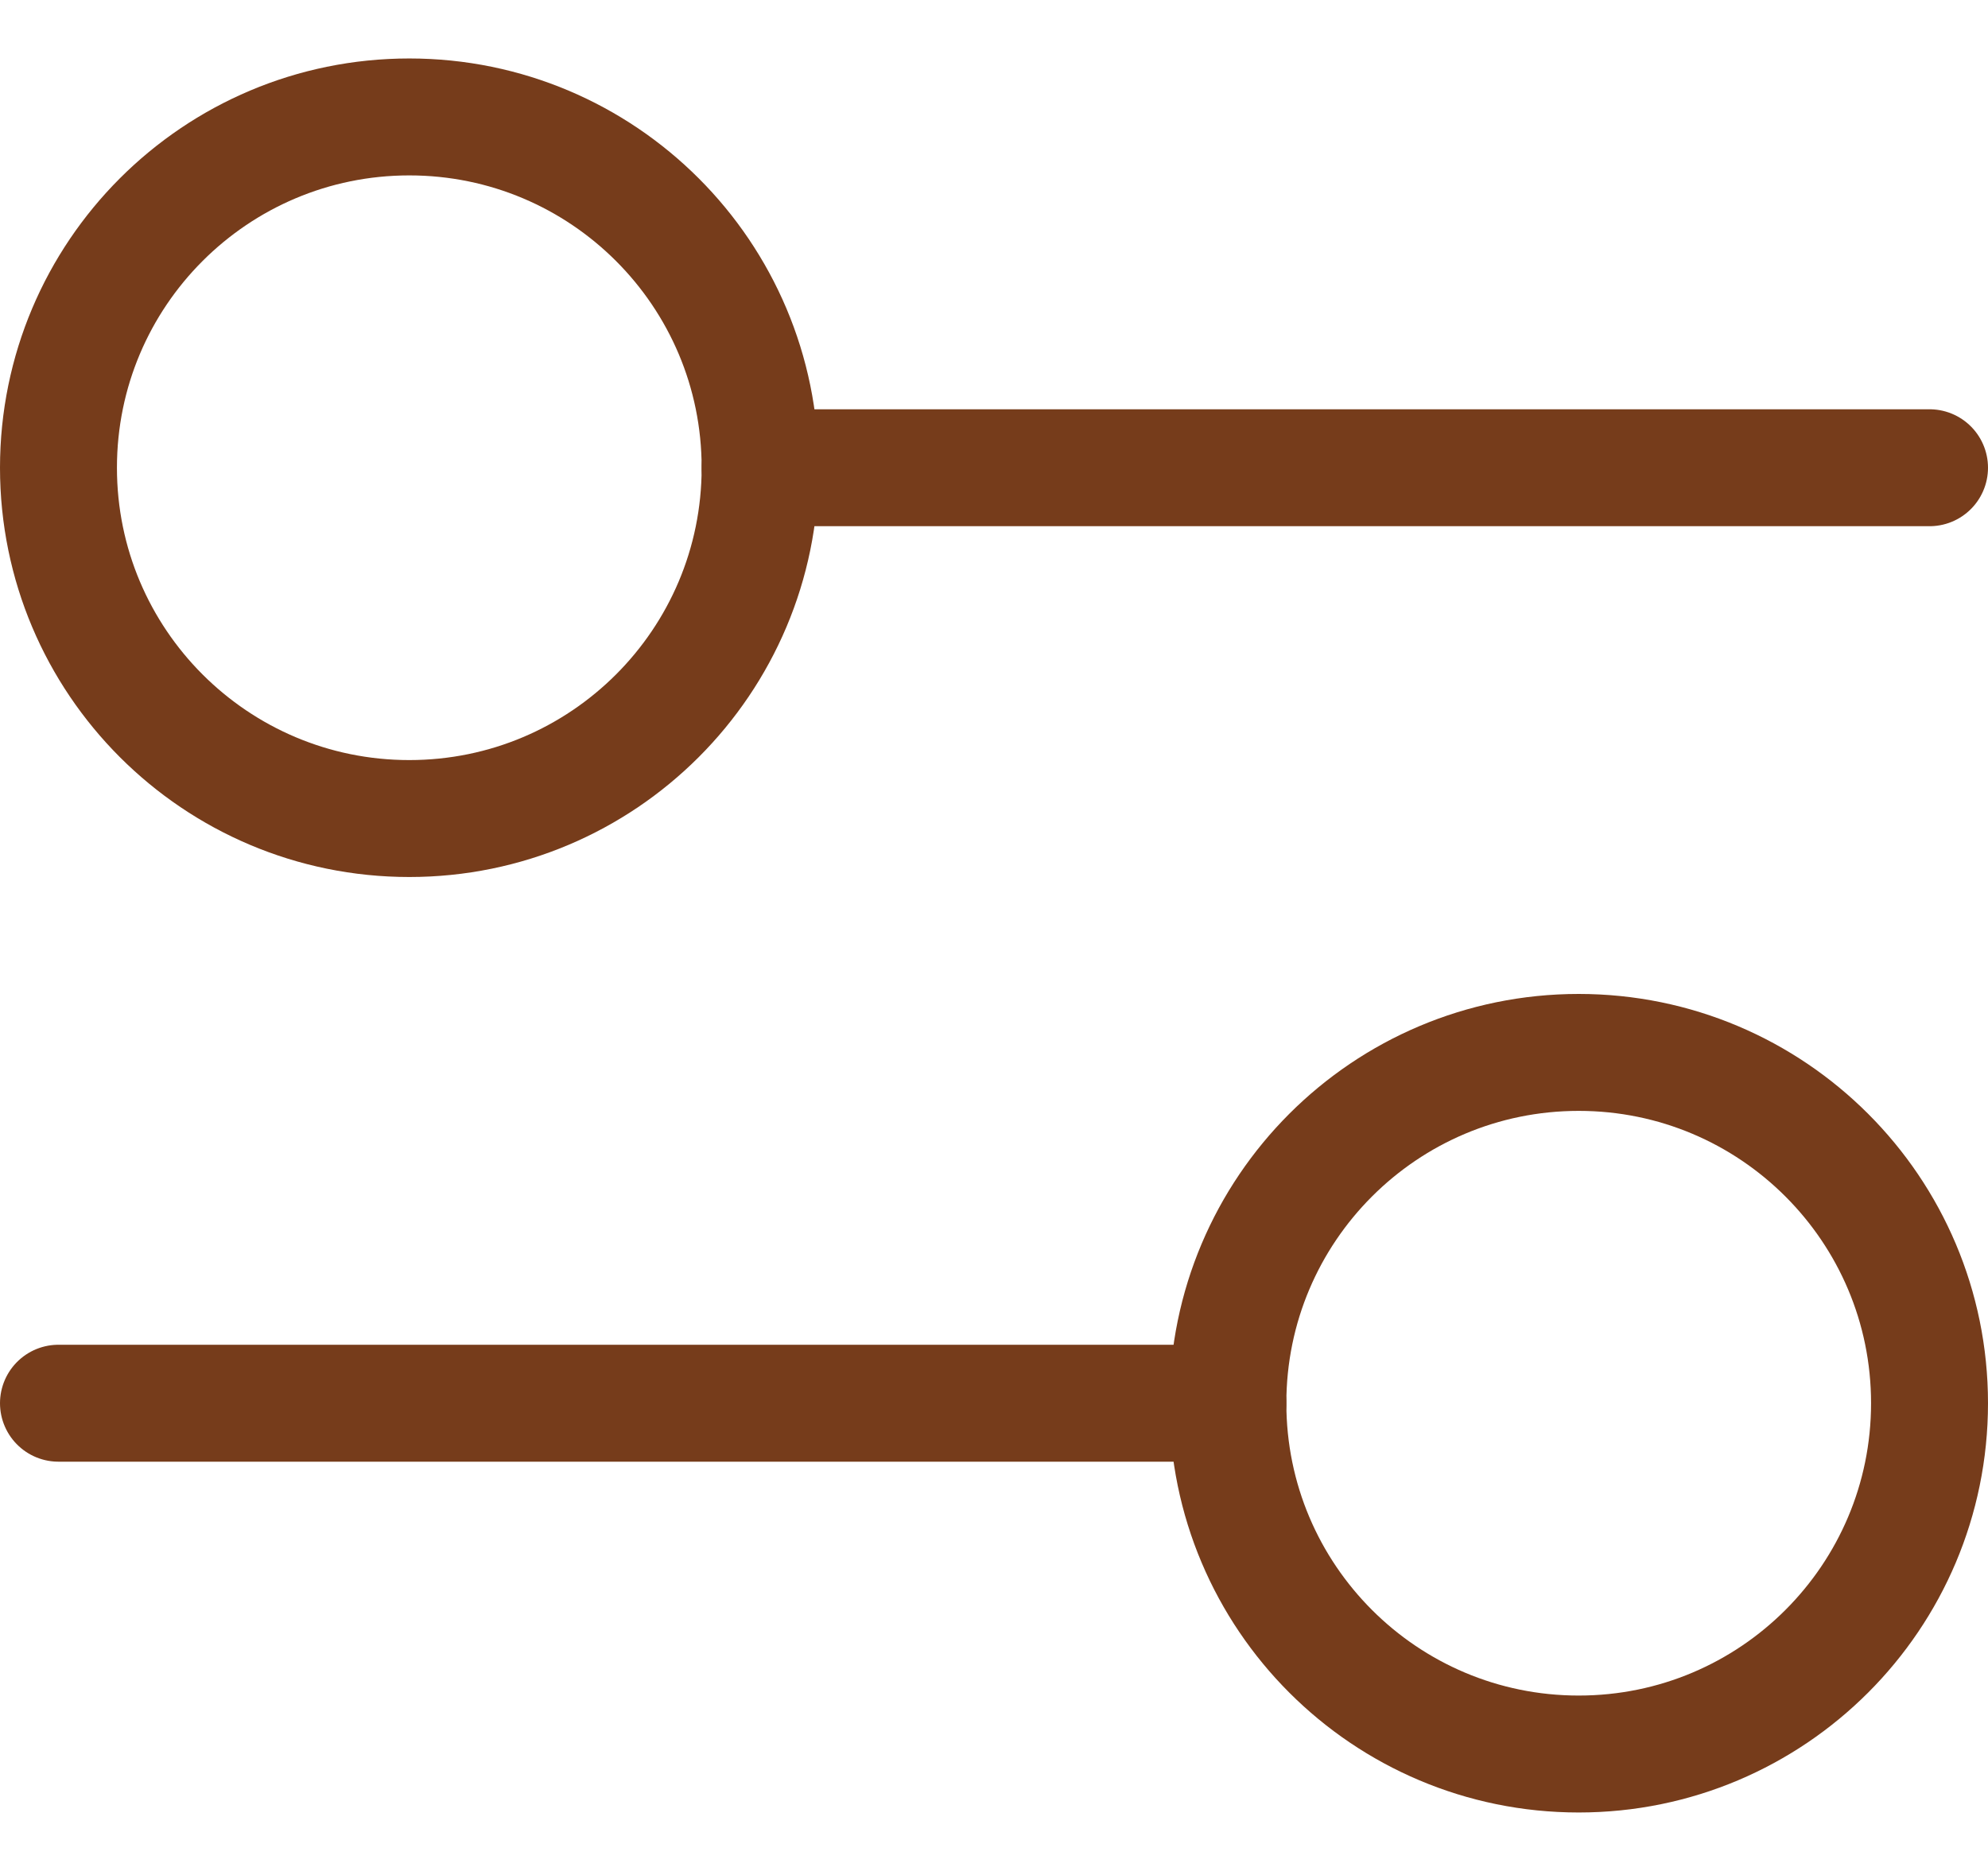 <svg width="17" height="16" viewBox="0 0 17 16" fill="none" xmlns="http://www.w3.org/2000/svg">
<path d="M6.5 4H16.5M0.5 12H10.5" stroke="#763C1B" stroke-linecap="round"/>
<path d="M0.5 4C0.5 5.657 1.843 7 3.5 7C5.157 7 6.5 5.657 6.5 4C6.5 2.343 5.157 1 3.5 1C1.843 1 0.5 2.343 0.5 4Z" stroke="#763C1B" stroke-linecap="round"/>
<path d="M10.5 12C10.5 13.657 11.843 15 13.5 15C15.157 15 16.5 13.657 16.5 12C16.5 10.343 15.157 9 13.5 9C11.843 9 10.5 10.343 10.5 12Z" stroke="#763C1B" stroke-linecap="round"/>
</svg>
